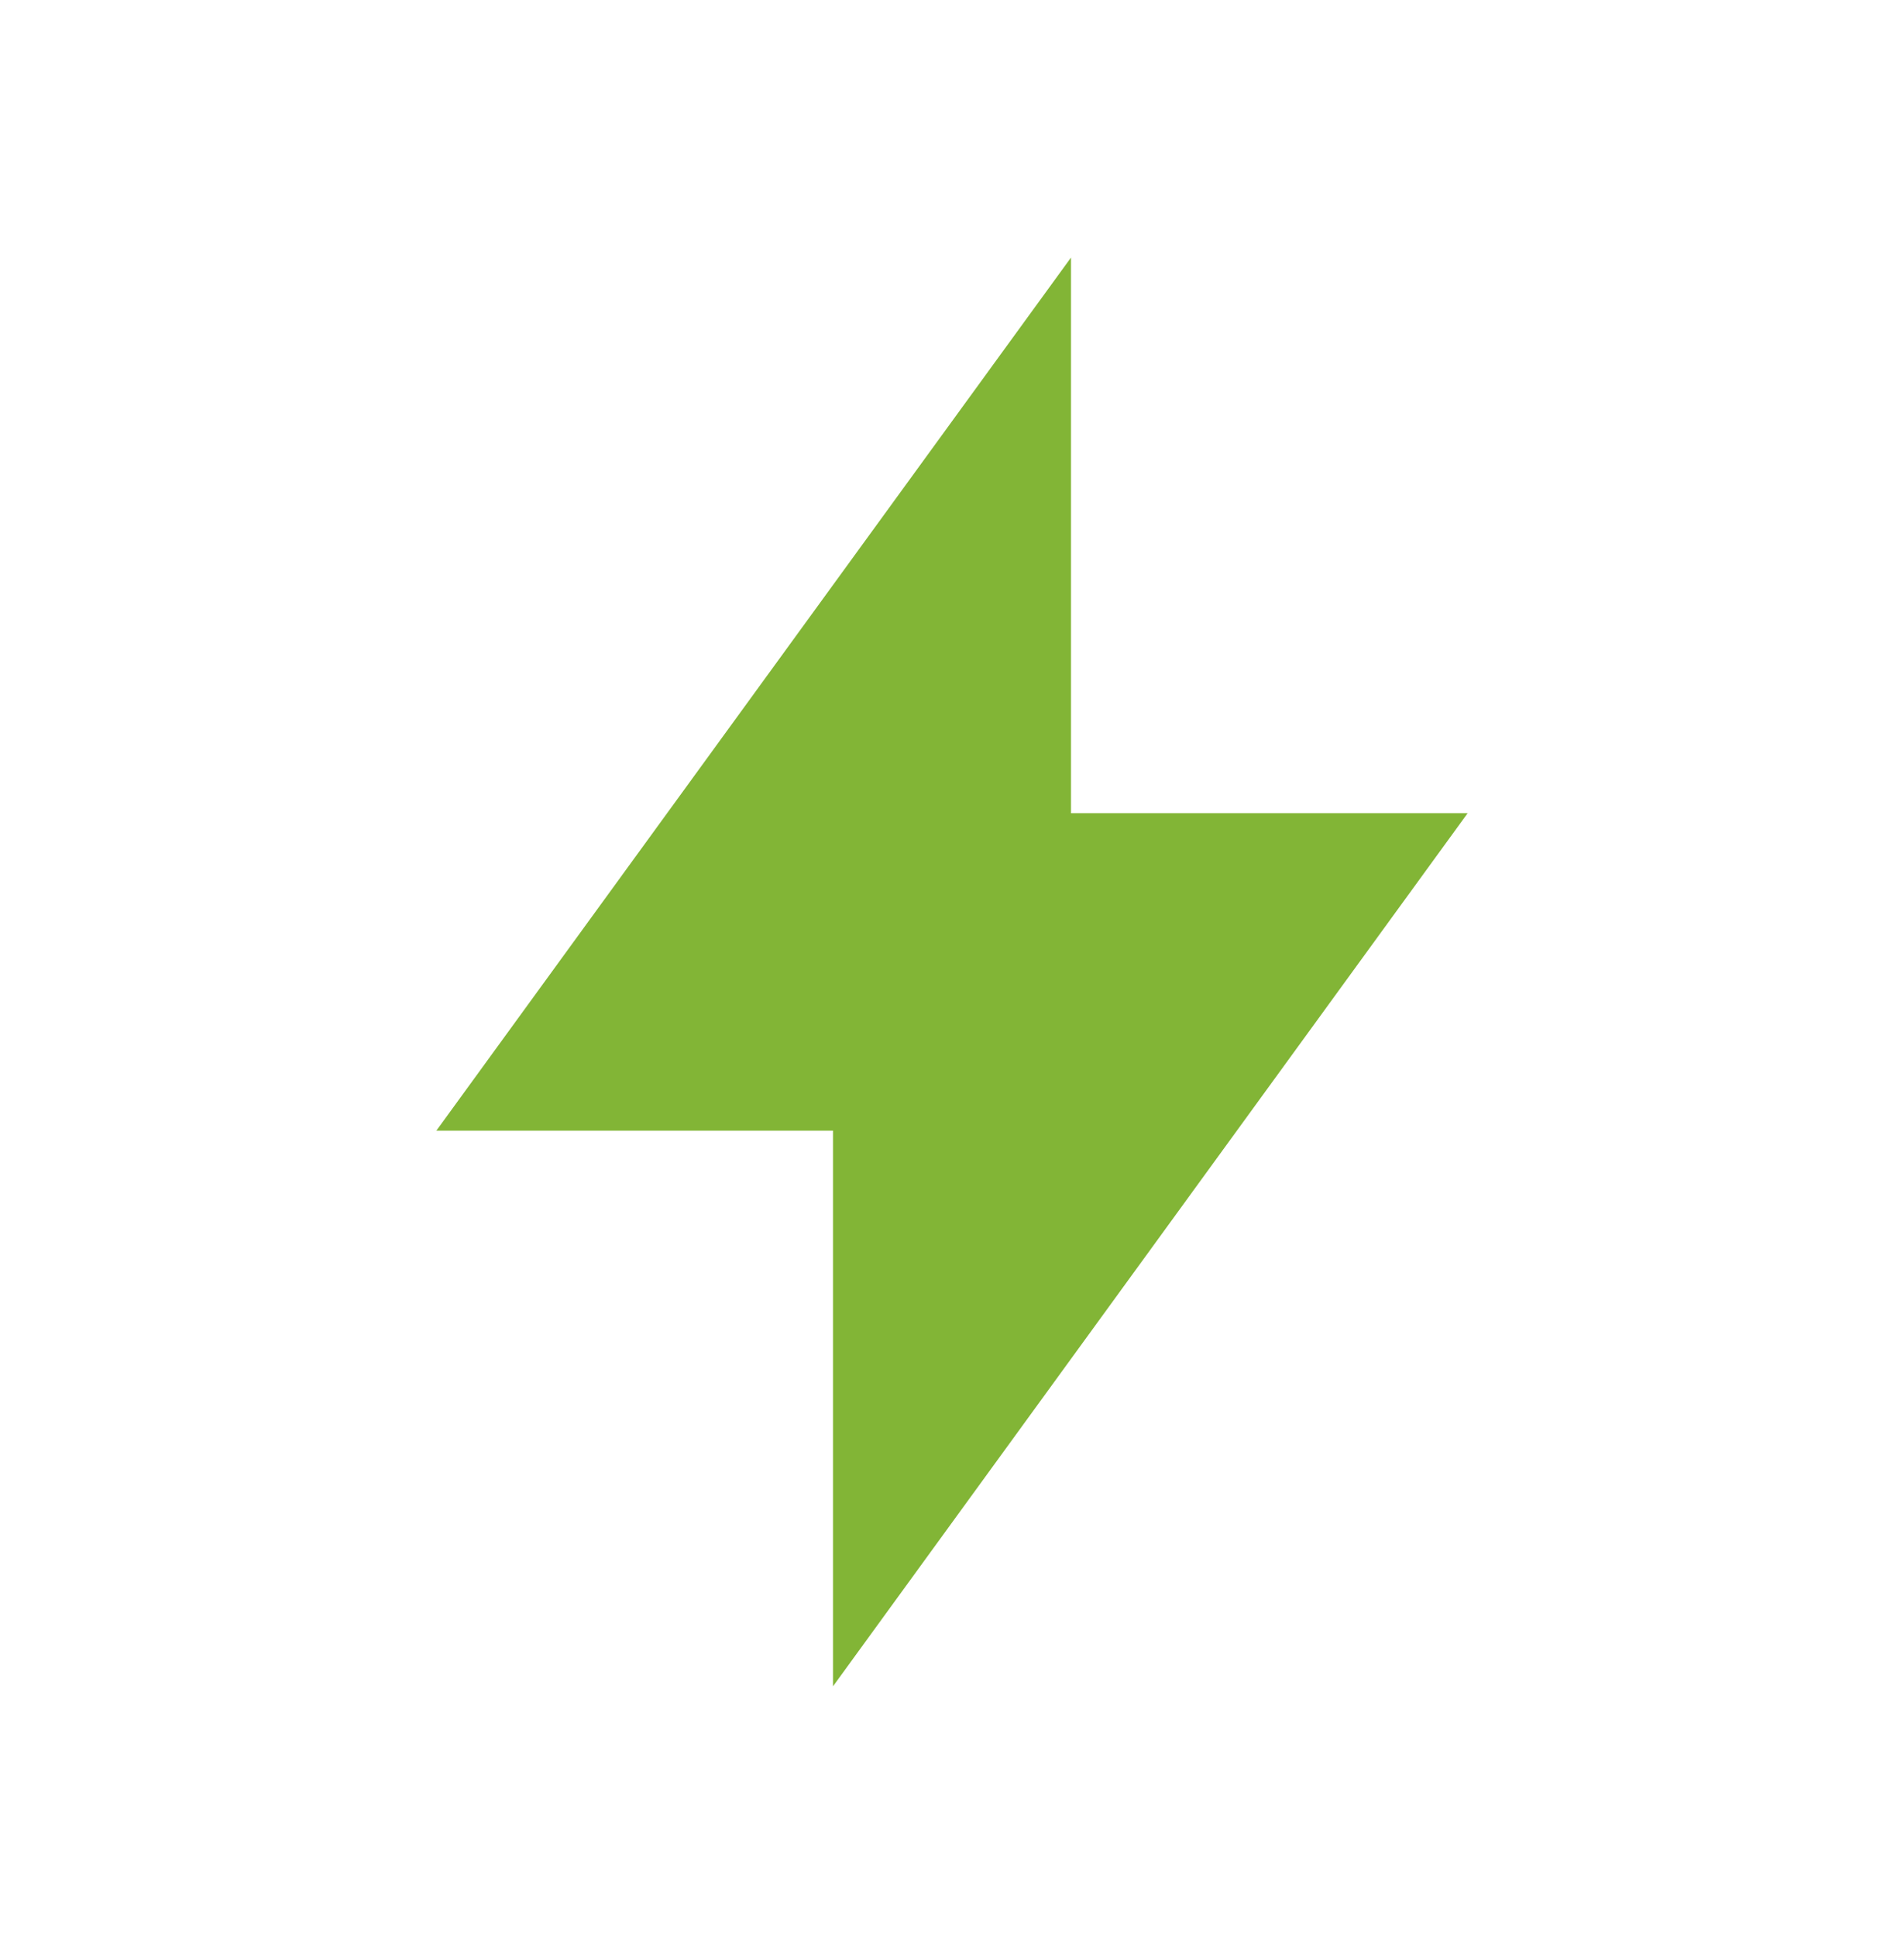 <svg width="60" height="61" viewBox="0 0 60 61" fill="none" xmlns="http://www.w3.org/2000/svg">
<g clip-path="url(#clip0_8593_7878)">
<path d="M13.75 35.612L33.75 8.112V25.612H46.25L26.25 53.112V35.612H13.75Z" fill="#82B536"/>
</g>
<defs>
<clipPath id="clip0_8593_7878">
<rect width="60" height="60" fill="white" transform="translate(0 0.612)"/>
</clipPath>
</defs>
</svg>
